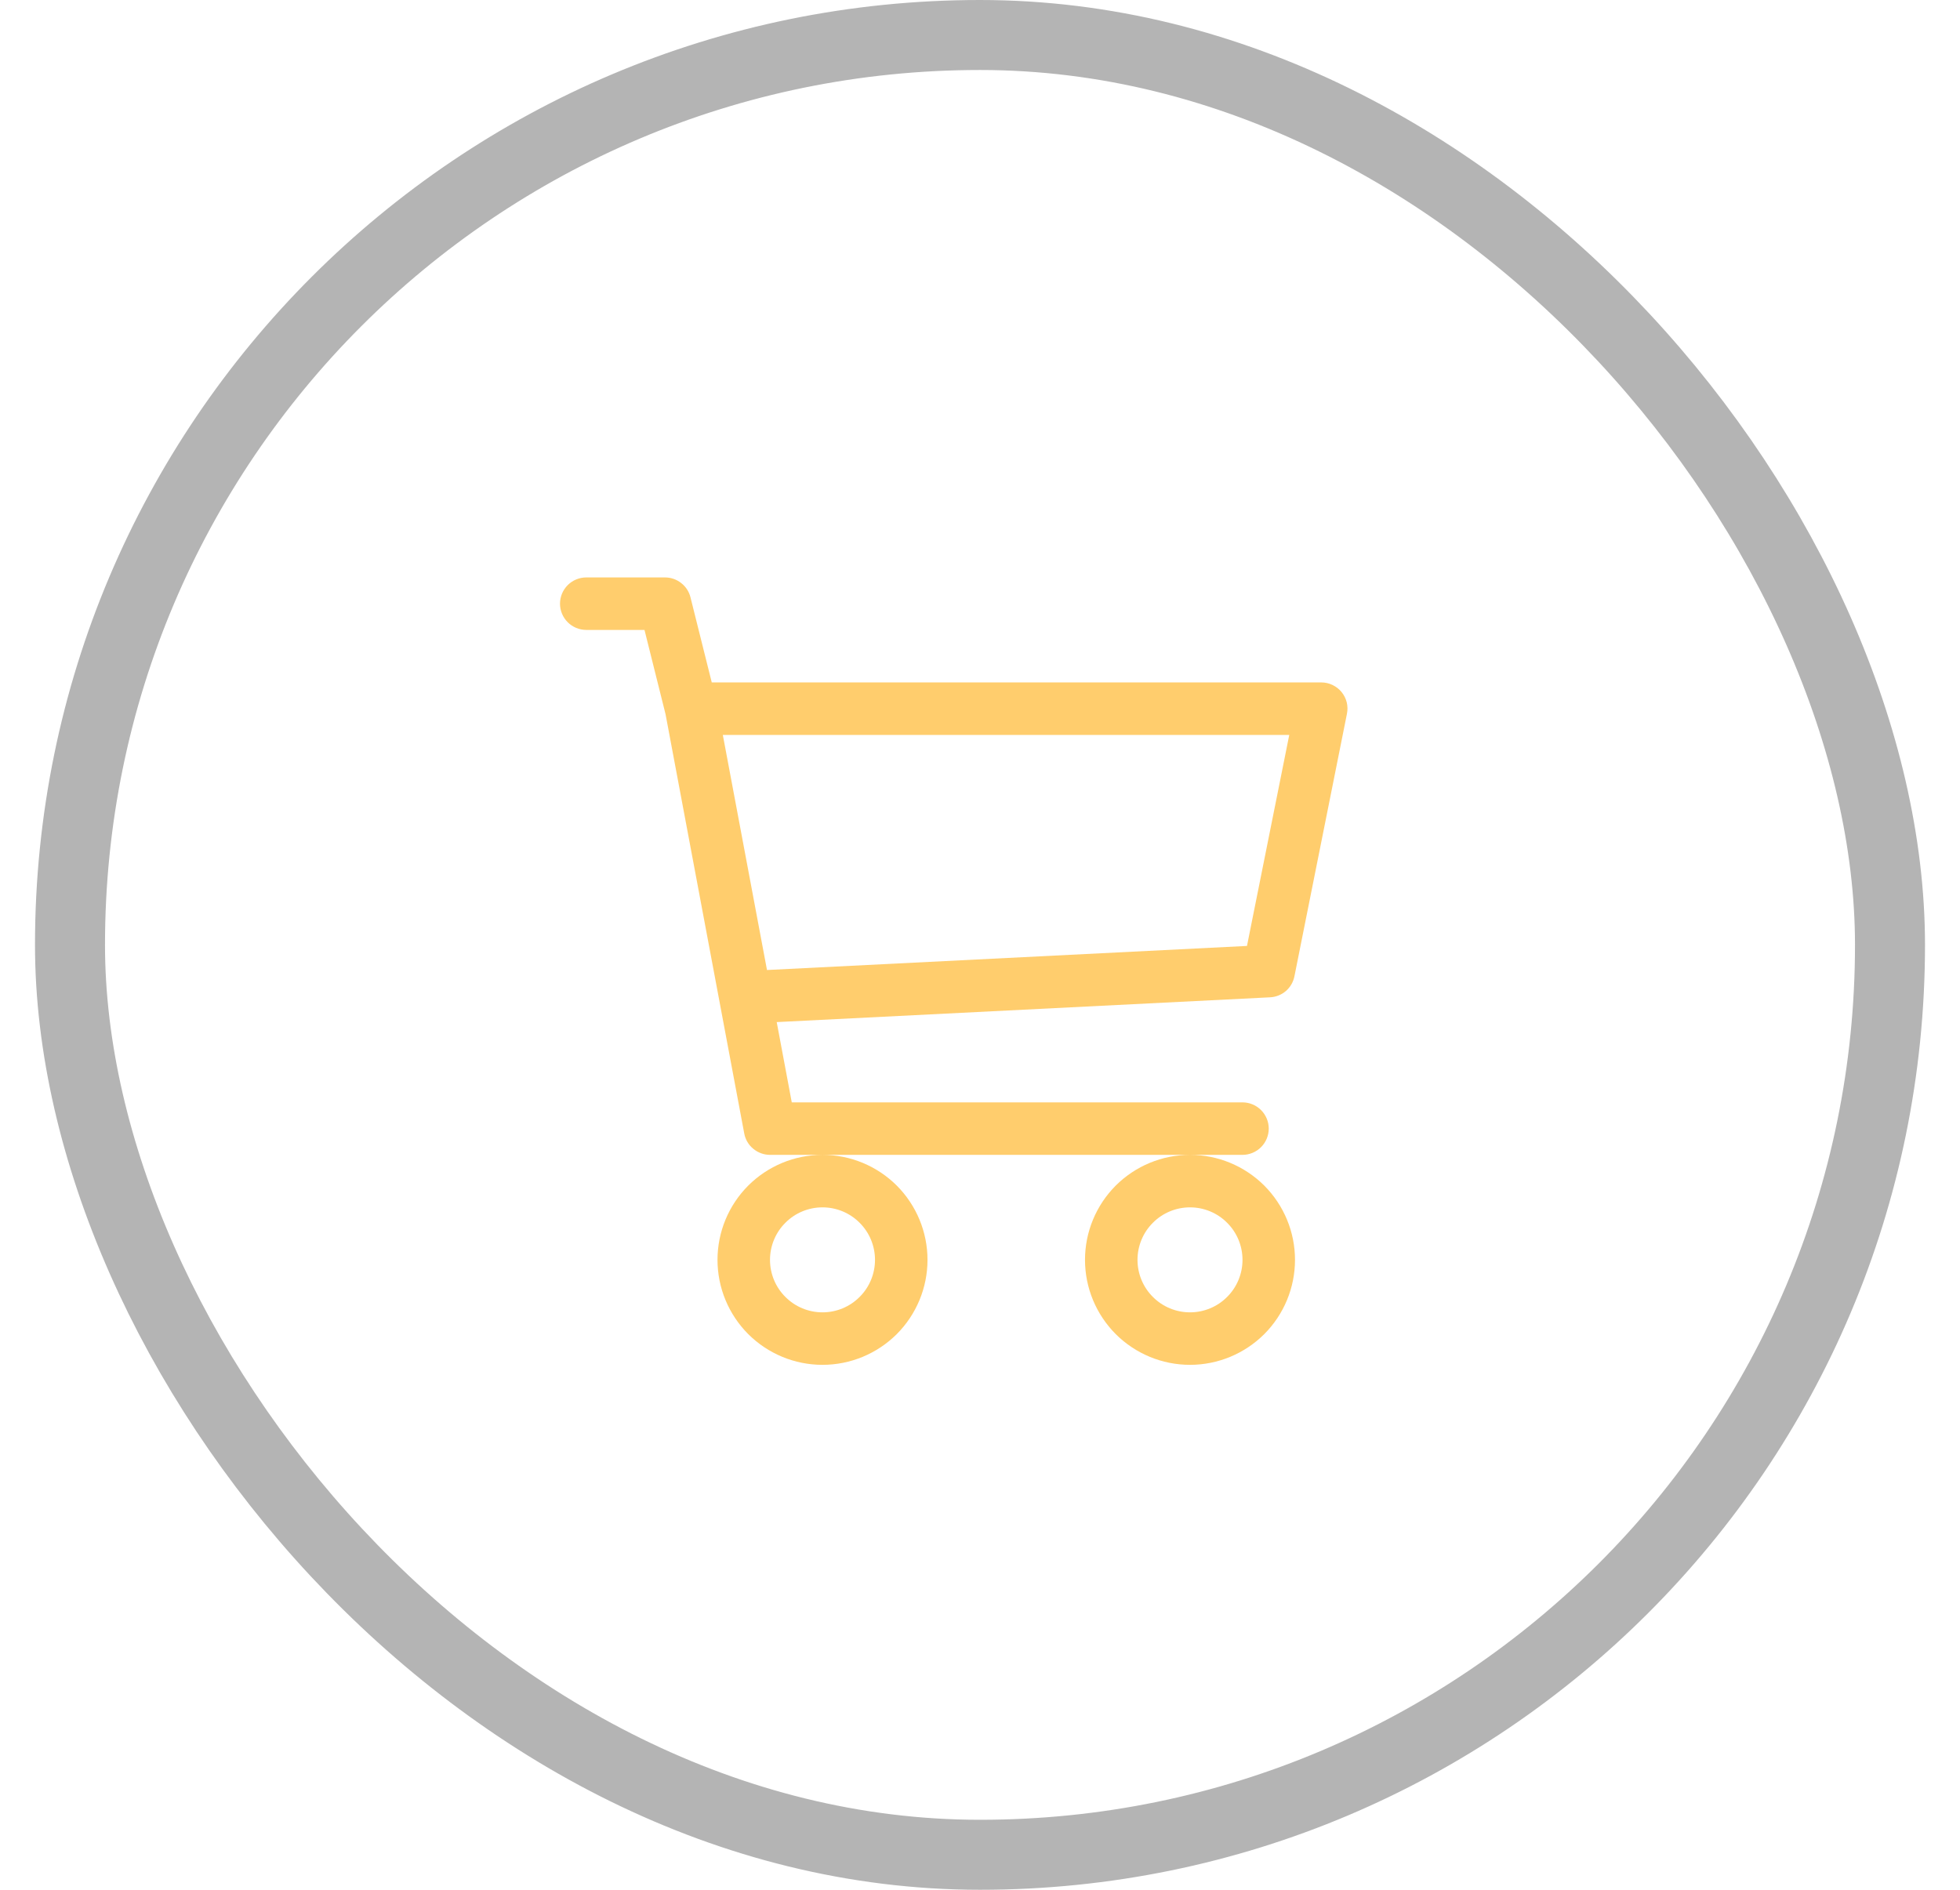 <svg xmlns="http://www.w3.org/2000/svg" width="28" height="27" viewBox="0 0 28 27" fill="none"><g clip-path="url(#clip0_376_679)"><path d="M8 8.625C8 8.526 8.04 8.43 8.11 8.36C8.18 8.29 8.276 8.25 8.375 8.25H9.5C9.584 8.25 9.665 8.278 9.731 8.33C9.797 8.381 9.844 8.453 9.864 8.534L10.168 9.75H18.875C18.93 9.75 18.985 9.762 19.035 9.786C19.085 9.81 19.13 9.844 19.165 9.887C19.2 9.93 19.225 9.98 19.239 10.034C19.252 10.088 19.253 10.144 19.242 10.198L18.492 13.948C18.476 14.03 18.433 14.104 18.37 14.159C18.307 14.213 18.227 14.245 18.144 14.249L11.096 14.603L11.311 15.75H17.75C17.849 15.75 17.945 15.79 18.015 15.86C18.085 15.93 18.125 16.026 18.125 16.125C18.125 16.224 18.085 16.32 18.015 16.39C17.945 16.46 17.849 16.5 17.75 16.5H11C10.913 16.5 10.828 16.469 10.761 16.413C10.693 16.358 10.648 16.28 10.632 16.194L9.508 10.205L9.207 9H8.375C8.276 9 8.18 8.96 8.11 8.89C8.04 8.82 8 8.724 8 8.625ZM10.326 10.5L10.957 13.859L17.814 13.515L18.418 10.5H10.326ZM11.75 16.5C11.352 16.5 10.971 16.658 10.689 16.939C10.408 17.221 10.25 17.602 10.25 18C10.25 18.398 10.408 18.779 10.689 19.061C10.971 19.342 11.352 19.5 11.75 19.5C12.148 19.5 12.529 19.342 12.811 19.061C13.092 18.779 13.25 18.398 13.25 18C13.25 17.602 13.092 17.221 12.811 16.939C12.529 16.658 12.148 16.5 11.75 16.5ZM17 16.5C16.602 16.5 16.221 16.658 15.939 16.939C15.658 17.221 15.5 17.602 15.5 18C15.5 18.398 15.658 18.779 15.939 19.061C16.221 19.342 16.602 19.5 17 19.5C17.398 19.5 17.779 19.342 18.061 19.061C18.342 18.779 18.5 18.398 18.5 18C18.5 17.602 18.342 17.221 18.061 16.939C17.779 16.658 17.398 16.5 17 16.5ZM11.75 17.25C11.949 17.25 12.14 17.329 12.28 17.47C12.421 17.61 12.5 17.801 12.5 18C12.5 18.199 12.421 18.39 12.28 18.53C12.14 18.671 11.949 18.75 11.75 18.75C11.551 18.75 11.36 18.671 11.22 18.53C11.079 18.39 11 18.199 11 18C11 17.801 11.079 17.61 11.22 17.47C11.36 17.329 11.551 17.25 11.75 17.25ZM17 17.25C17.199 17.25 17.39 17.329 17.53 17.47C17.671 17.61 17.75 17.801 17.75 18C17.75 18.199 17.671 18.39 17.53 18.53C17.39 18.671 17.199 18.75 17 18.75C16.801 18.75 16.61 18.671 16.47 18.53C16.329 18.39 16.25 18.199 16.25 18C16.25 17.801 16.329 17.61 16.47 17.47C16.61 17.329 16.801 17.25 17 17.25Z" fill="#FFCD6D"></path></g><rect x="1" y="0.5" width="26" height="26" rx="13" stroke="#B4B4B4"></rect><defs><clipPath id="clip0_376_679"><rect width="12" height="12" fill="white" transform="translate(8 7.5)"></rect></clipPath></defs></svg>